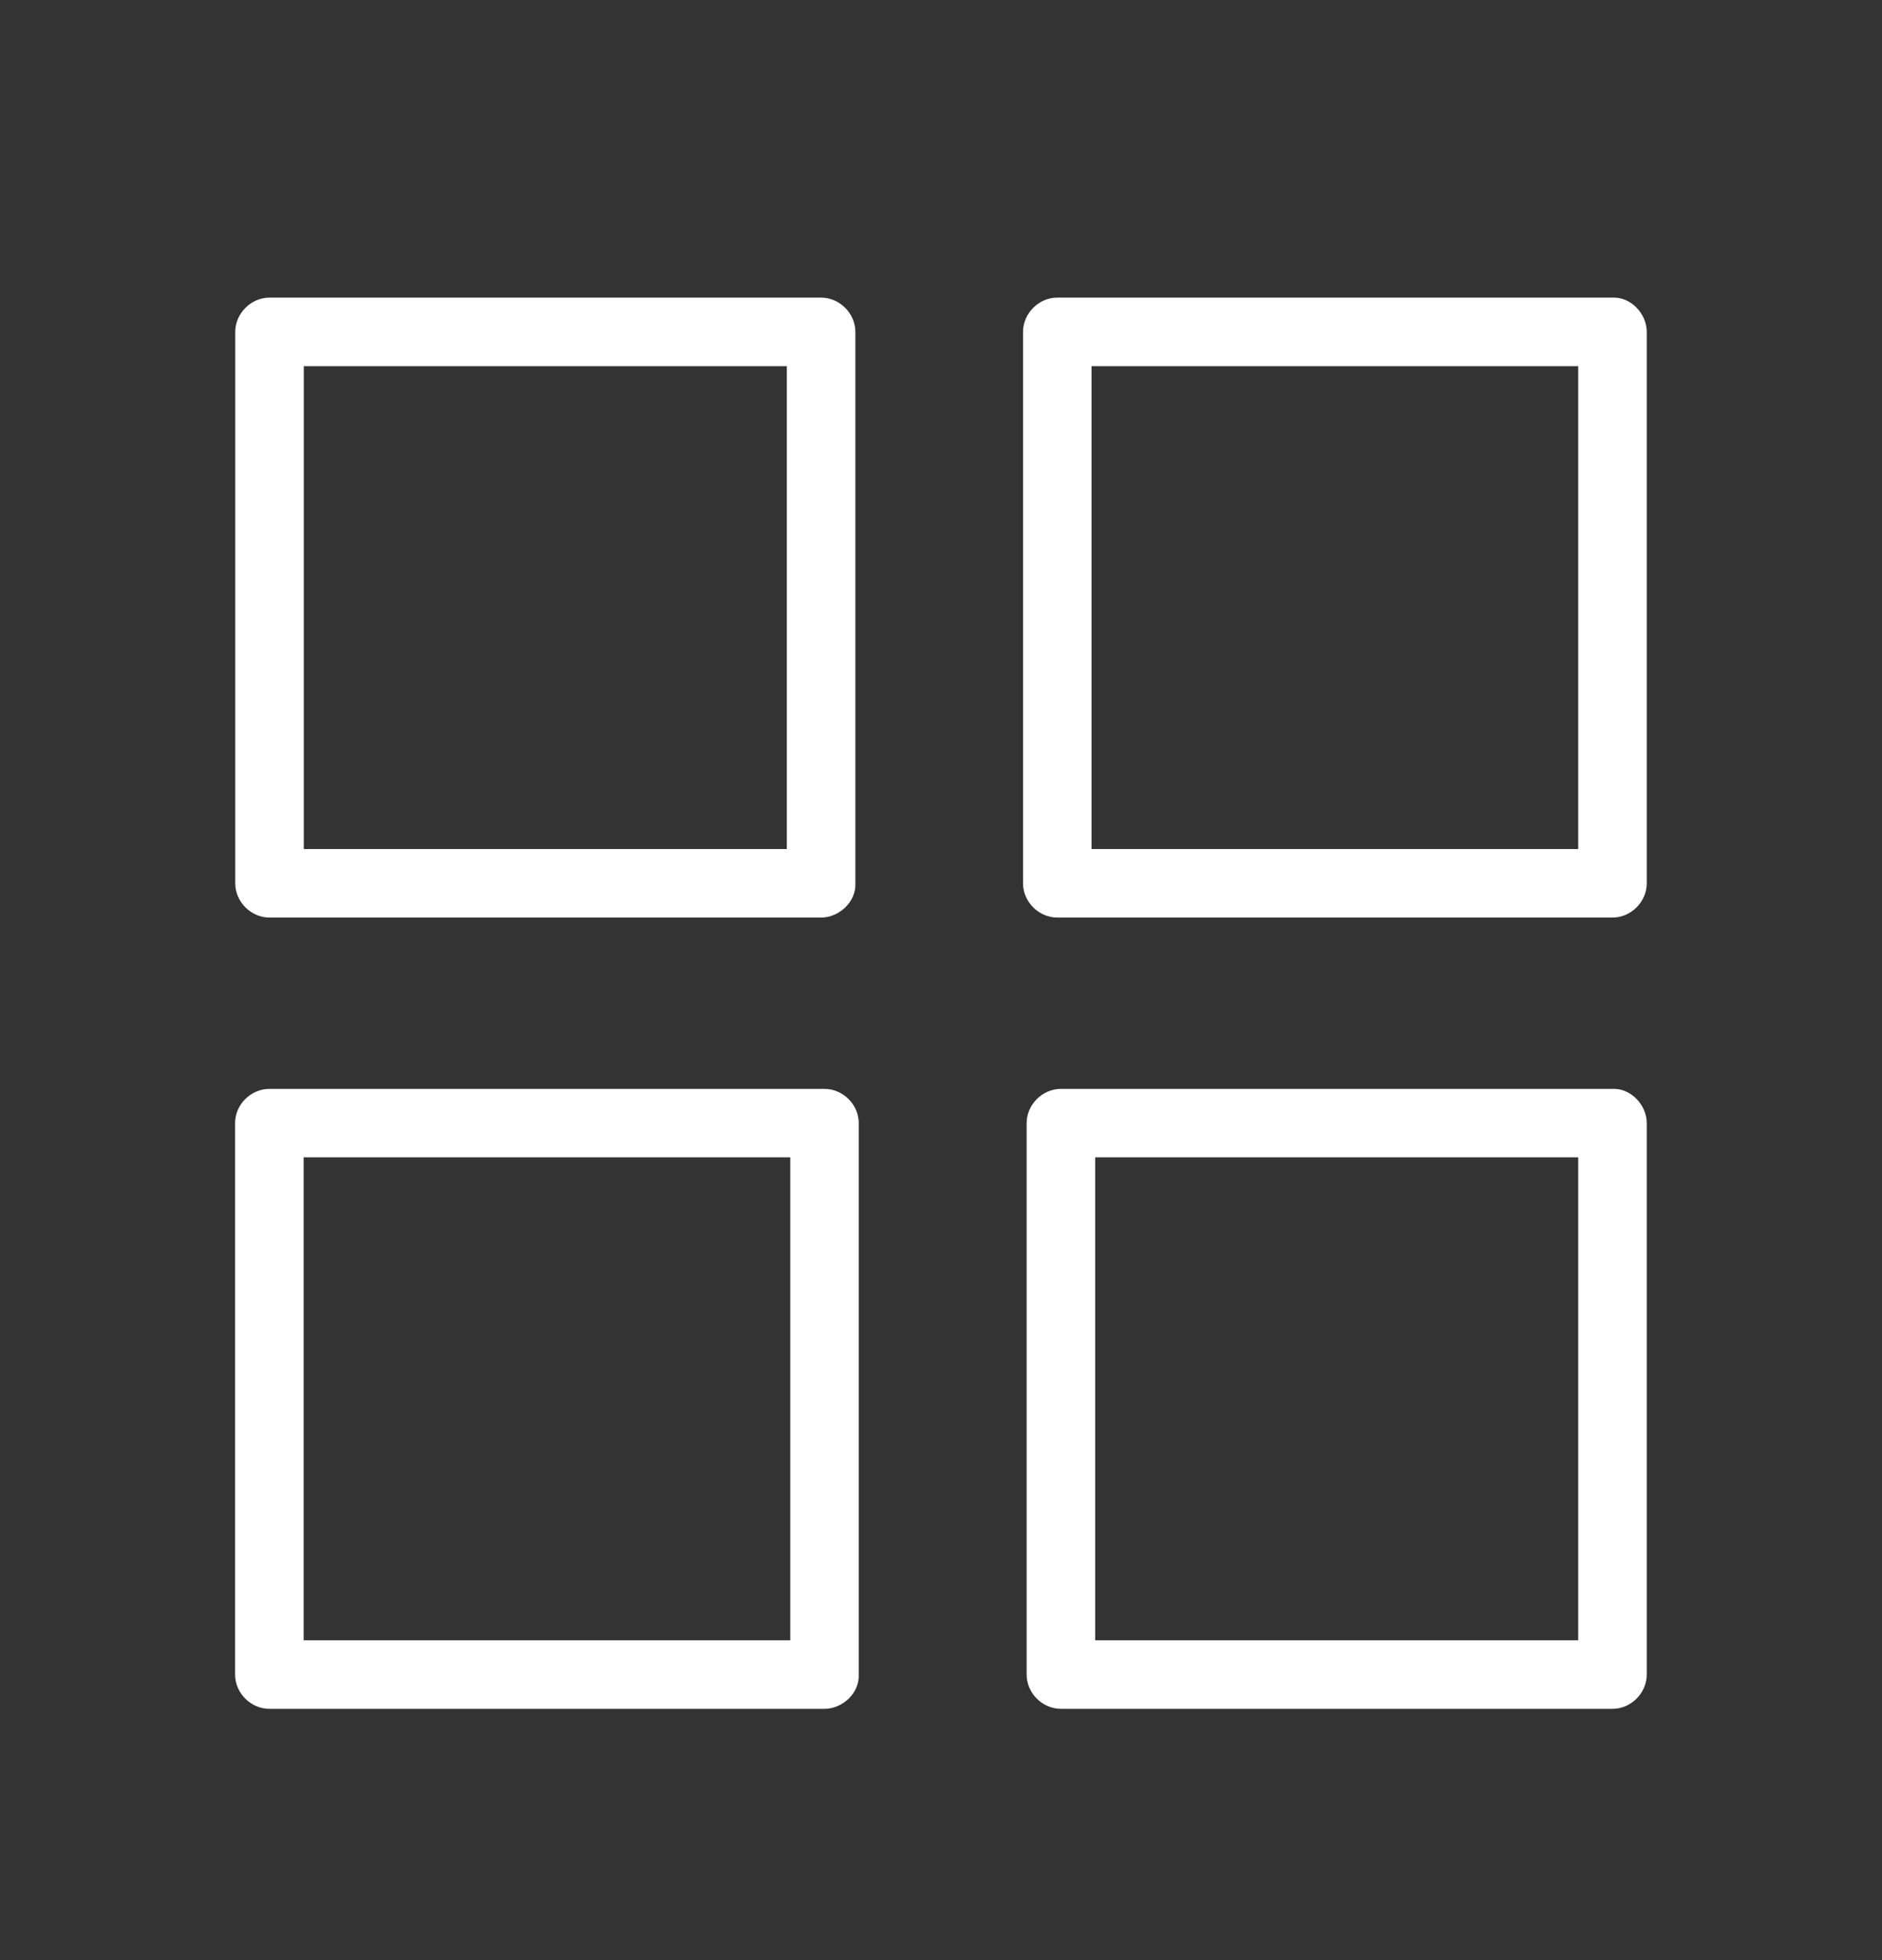 <svg width="24" height="25" viewBox="0 0 24 25" fill="none" xmlns="http://www.w3.org/2000/svg">
<rect x="0" y="0" width="24" height="25" fill="#333333" stroke="none"/>
<path d="M10.471 10.829C9.676 10.829 8.879 10.829 8.084 10.829C6.823 10.829 5.565 10.829 4.305 10.829C4.016 10.829 3.726 10.829 3.437 10.829C3.584 10.976 3.728 11.12 3.874 11.266C3.874 10.471 3.874 9.674 3.874 8.879C3.874 7.618 3.874 6.36 3.874 5.1C3.874 4.812 3.874 4.521 3.874 4.233C3.728 4.379 3.584 4.523 3.437 4.67C4.232 4.67 5.03 4.67 5.825 4.67C7.085 4.67 8.343 4.67 9.604 4.67C9.892 4.67 10.183 4.67 10.471 4.67C10.325 4.523 10.181 4.379 10.034 4.233C10.034 5.028 10.034 5.825 10.034 6.62C10.034 7.881 10.034 9.139 10.034 10.399C10.034 10.688 10.034 10.978 10.034 11.266C10.034 11.496 10.235 11.714 10.471 11.703C10.707 11.692 10.908 11.511 10.908 11.266C10.908 10.471 10.908 9.674 10.908 8.879C10.908 7.618 10.908 6.36 10.908 5.1C10.908 4.812 10.908 4.521 10.908 4.233C10.908 3.997 10.707 3.796 10.471 3.796C9.676 3.796 8.879 3.796 8.084 3.796C6.823 3.796 5.565 3.796 4.305 3.796C4.016 3.796 3.726 3.796 3.437 3.796C3.201 3.796 3 3.997 3 4.233C3 5.028 3 5.825 3 6.62C3 7.881 3 9.139 3 10.399C3 10.688 3 10.978 3 11.266C3 11.502 3.201 11.703 3.437 11.703C4.232 11.703 5.03 11.703 5.825 11.703C7.085 11.703 8.343 11.703 9.604 11.703C9.892 11.703 10.183 11.703 10.471 11.703C10.7 11.703 10.919 11.502 10.908 11.266C10.897 11.03 10.716 10.829 10.471 10.829Z" fill="white"/>
<path d="M10.514 20.921C9.717 20.921 8.92 20.921 8.123 20.921C6.851 20.921 5.582 20.921 4.311 20.921C4.018 20.921 3.728 20.921 3.435 20.921C3.581 21.068 3.725 21.212 3.872 21.358C3.872 20.563 3.872 19.766 3.872 18.971C3.872 17.71 3.872 16.452 3.872 15.192C3.872 14.903 3.872 14.613 3.872 14.324C3.725 14.471 3.581 14.615 3.435 14.761C4.232 14.761 5.03 14.761 5.827 14.761C7.098 14.761 8.367 14.761 9.639 14.761C9.931 14.761 10.222 14.761 10.514 14.761C10.368 14.615 10.224 14.471 10.078 14.324C10.078 15.12 10.078 15.917 10.078 16.712C10.078 17.972 10.078 19.231 10.078 20.491C10.078 20.779 10.078 21.07 10.078 21.358C10.078 21.587 10.279 21.806 10.514 21.795C10.75 21.784 10.951 21.603 10.951 21.358C10.951 20.563 10.951 19.766 10.951 18.971C10.951 17.71 10.951 16.452 10.951 15.192C10.951 14.903 10.951 14.613 10.951 14.324C10.951 14.088 10.75 13.888 10.514 13.888C9.717 13.888 8.92 13.888 8.123 13.888C6.851 13.888 5.582 13.888 4.311 13.888C4.018 13.888 3.728 13.888 3.435 13.888C3.199 13.888 2.998 14.088 2.998 14.324C2.998 15.12 2.998 15.917 2.998 16.712C2.998 17.972 2.998 19.231 2.998 20.491C2.998 20.779 2.998 21.07 2.998 21.358C2.998 21.594 3.199 21.795 3.435 21.795C4.232 21.795 5.03 21.795 5.827 21.795C7.098 21.795 8.367 21.795 9.639 21.795C9.931 21.795 10.222 21.795 10.514 21.795C10.744 21.795 10.962 21.594 10.951 21.358C10.941 21.122 10.759 20.921 10.514 20.921Z" fill="white"/>
<path d="M20.563 13.888C19.768 13.888 18.971 13.888 18.175 13.888C16.915 13.888 15.657 13.888 14.396 13.888C14.108 13.888 13.818 13.888 13.529 13.888C13.293 13.888 13.092 14.089 13.092 14.325C13.092 15.12 13.092 15.917 13.092 16.712C13.092 17.972 13.092 19.231 13.092 20.491C13.092 20.779 13.092 21.07 13.092 21.358C13.092 21.594 13.293 21.795 13.529 21.795C14.324 21.795 15.122 21.795 15.917 21.795C17.177 21.795 18.435 21.795 19.696 21.795C19.984 21.795 20.274 21.795 20.563 21.795C20.799 21.795 21 21.594 21 21.358C21 20.563 21 19.766 21 18.971C21 17.71 21 16.452 21 15.192C21 14.903 21 14.613 21 14.325C21 14.095 20.799 13.877 20.563 13.888C20.327 13.899 20.126 14.08 20.126 14.325C20.126 15.12 20.126 15.917 20.126 16.712C20.126 17.972 20.126 19.231 20.126 20.491C20.126 20.779 20.126 21.07 20.126 21.358C20.272 21.212 20.416 21.068 20.563 20.921C19.768 20.921 18.971 20.921 18.175 20.921C16.915 20.921 15.657 20.921 14.396 20.921C14.108 20.921 13.818 20.921 13.529 20.921C13.675 21.068 13.82 21.212 13.966 21.358C13.966 20.563 13.966 19.766 13.966 18.971C13.966 17.71 13.966 16.452 13.966 15.192C13.966 14.903 13.966 14.613 13.966 14.325C13.82 14.471 13.675 14.615 13.529 14.761C14.324 14.761 15.122 14.761 15.917 14.761C17.177 14.761 18.435 14.761 19.696 14.761C19.984 14.761 20.274 14.761 20.563 14.761C20.792 14.761 21.011 14.56 21 14.325C20.989 14.089 20.808 13.888 20.563 13.888Z" fill="white"/>
<path d="M20.563 3.796C19.765 3.796 18.968 3.796 18.171 3.796C16.9 3.796 15.63 3.796 14.359 3.796C14.066 3.796 13.776 3.796 13.483 3.796C13.247 3.796 13.046 3.997 13.046 4.233C13.046 5.028 13.046 5.825 13.046 6.62C13.046 7.881 13.046 9.139 13.046 10.399C13.046 10.688 13.046 10.978 13.046 11.266C13.046 11.502 13.247 11.703 13.483 11.703C14.281 11.703 15.078 11.703 15.875 11.703C17.146 11.703 18.416 11.703 19.687 11.703C19.98 11.703 20.27 11.703 20.563 11.703C20.799 11.703 21 11.502 21 11.266C21 10.471 21 9.674 21 8.879C21 7.618 21 6.36 21 5.1C21 4.812 21 4.521 21 4.233C21 4.003 20.799 3.785 20.563 3.796C20.327 3.807 20.126 3.988 20.126 4.233C20.126 5.028 20.126 5.825 20.126 6.62C20.126 7.881 20.126 9.139 20.126 10.399C20.126 10.688 20.126 10.978 20.126 11.266C20.272 11.12 20.416 10.976 20.563 10.829C19.765 10.829 18.968 10.829 18.171 10.829C16.9 10.829 15.63 10.829 14.359 10.829C14.066 10.829 13.776 10.829 13.483 10.829C13.63 10.976 13.774 11.12 13.92 11.266C13.92 10.471 13.92 9.674 13.92 8.879C13.92 7.618 13.92 6.36 13.92 5.1C13.92 4.812 13.92 4.521 13.92 4.233C13.774 4.379 13.63 4.523 13.483 4.67C14.281 4.67 15.078 4.67 15.875 4.67C17.146 4.67 18.416 4.67 19.687 4.67C19.98 4.67 20.27 4.67 20.563 4.67C20.792 4.67 21.011 4.469 21 4.233C20.989 3.997 20.808 3.796 20.563 3.796Z" fill="white"/>
</svg>
